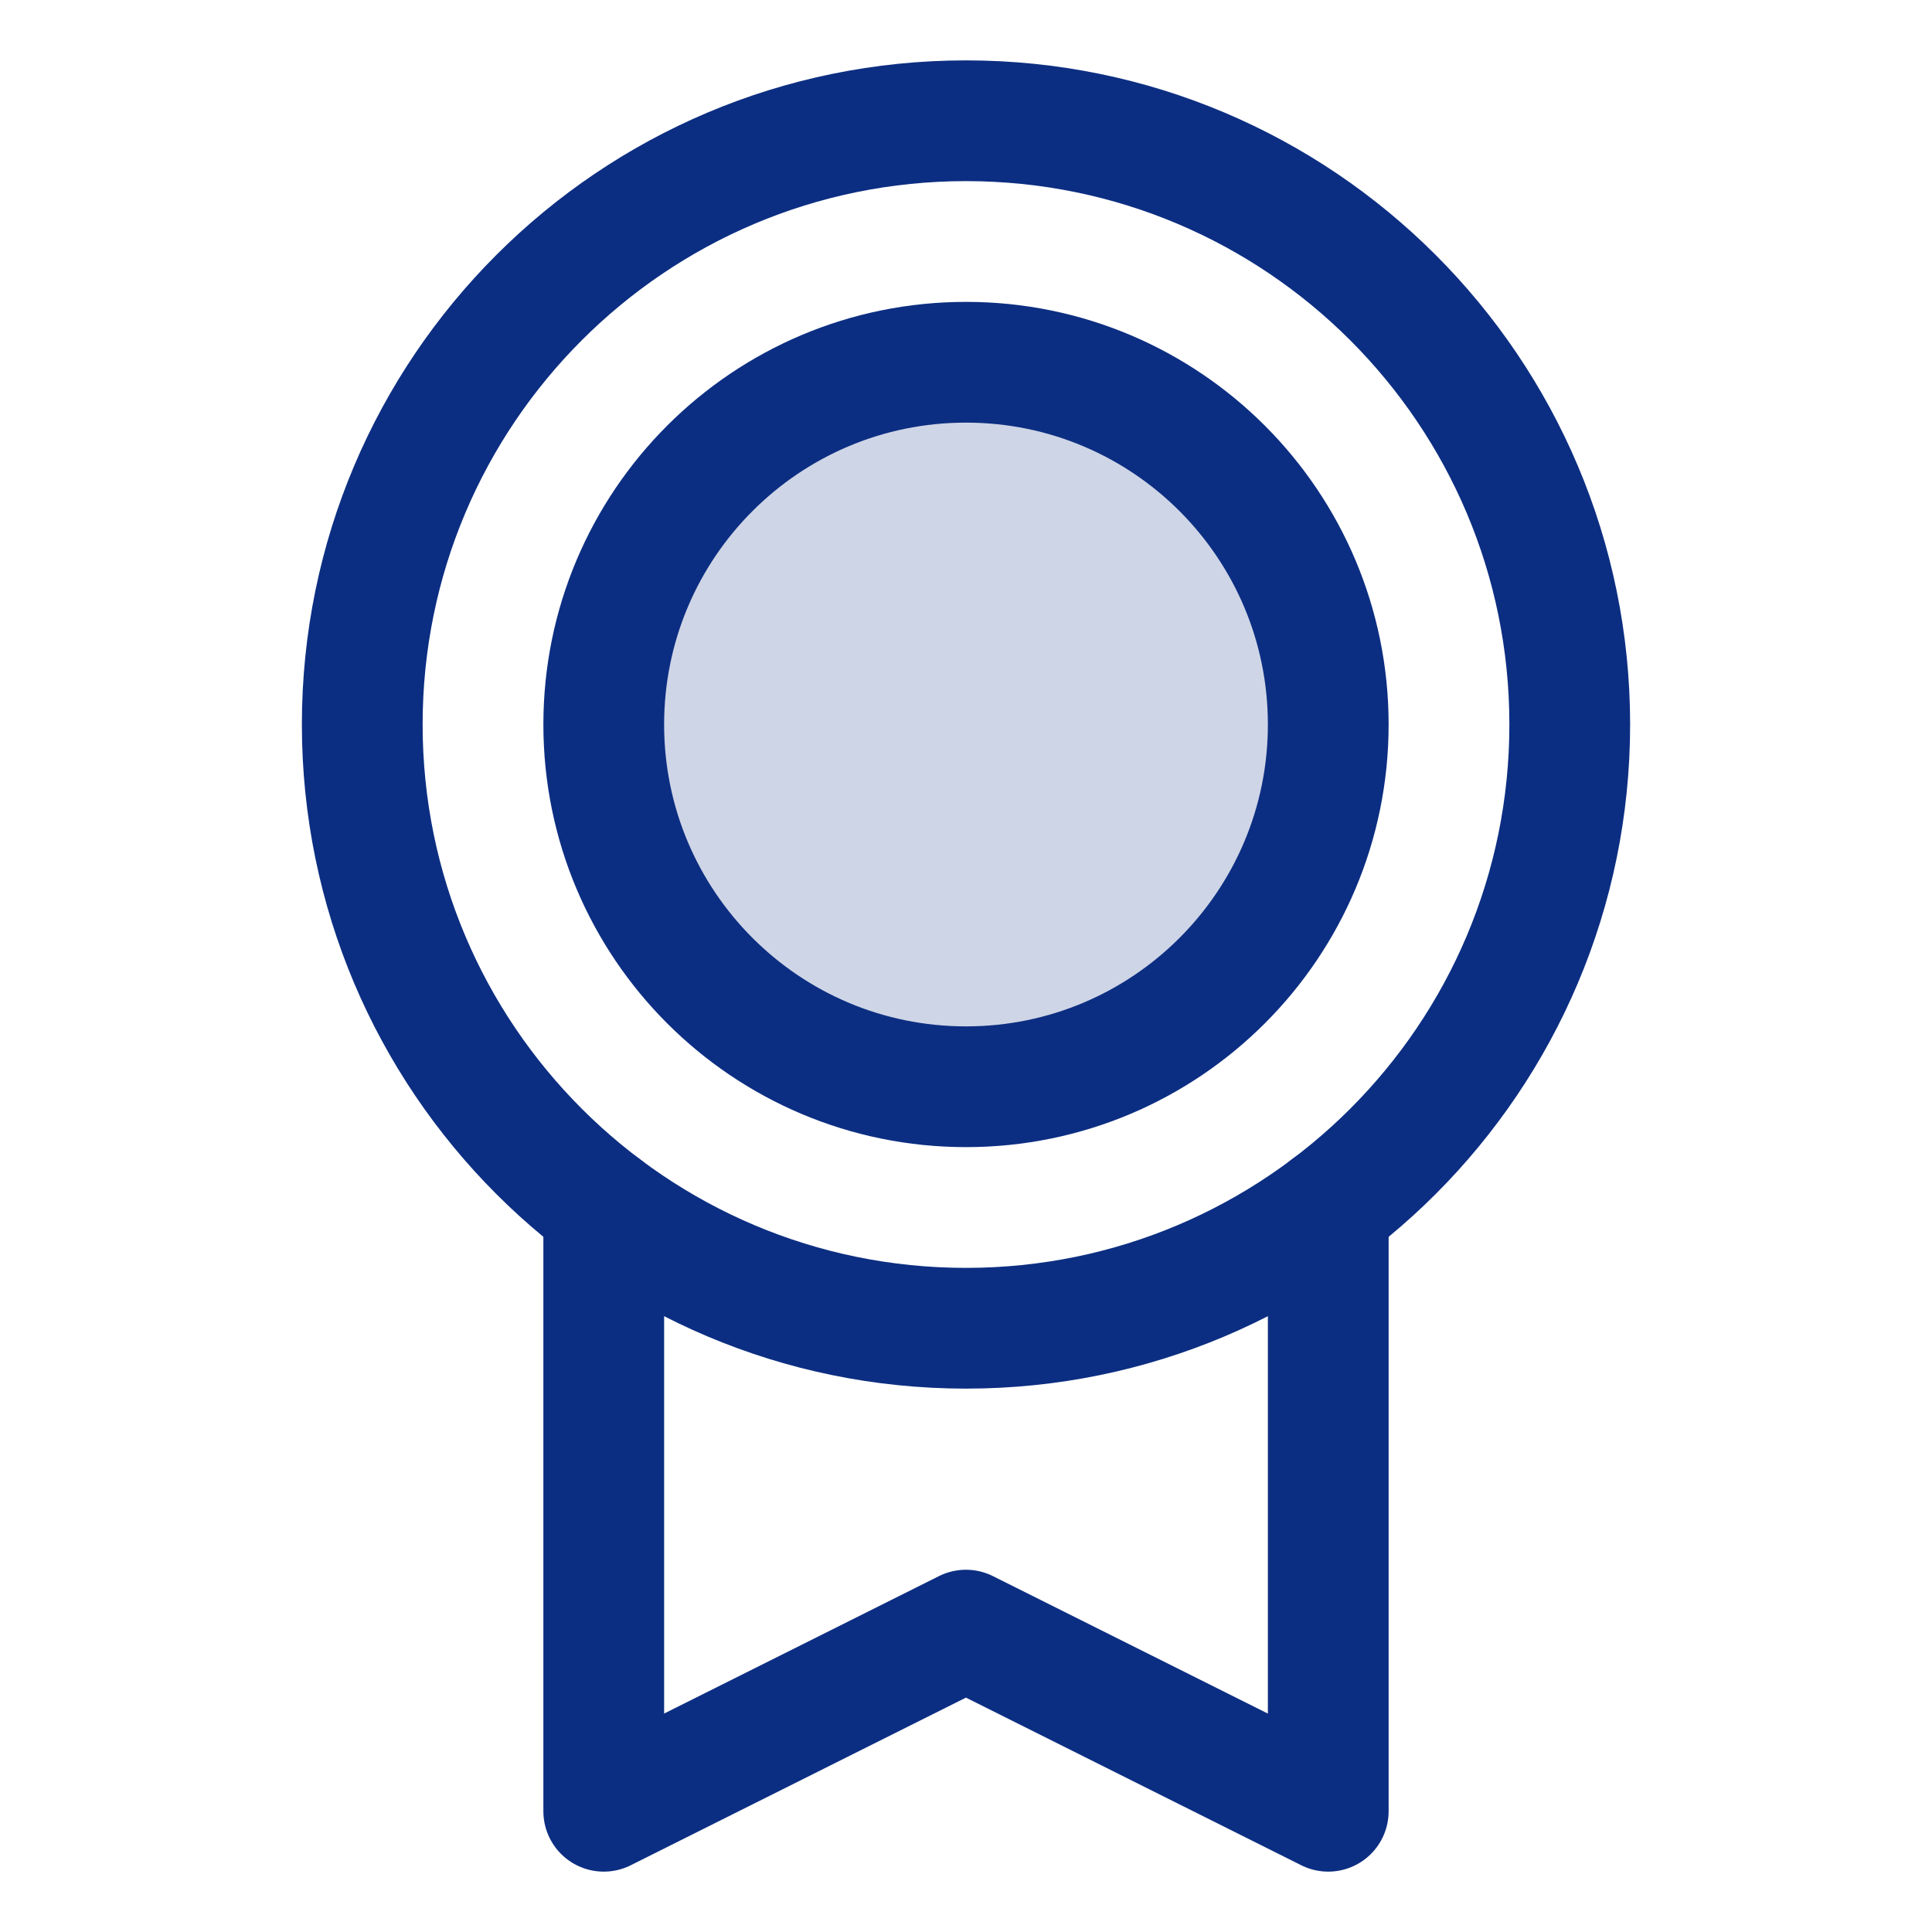 <svg width="32" height="32" viewBox="0 0 32 32" fill="none" xmlns="http://www.w3.org/2000/svg">
<g clip-path="url(#clip0_5043_54998)">
<path opacity="0.2" d="M16 18C19.314 18 22 15.314 22 12C22 8.686 19.314 6 16 6C12.686 6 10 8.686 10 12C10 15.314 12.686 18 16 18Z" fill="#0C2E82"/>
<path d="M16 22C21.523 22 26 17.523 26 12C26 6.477 21.523 2 16 2C10.477 2 6 6.477 6 12C6 17.523 10.477 22 16 22Z" stroke="#0C2E82" stroke-width="2" stroke-linecap="round" stroke-linejoin="round"/>
<path d="M16 18C19.314 18 22 15.314 22 12C22 8.686 19.314 6 16 6C12.686 6 10 8.686 10 12C10 15.314 12.686 18 16 18Z" stroke="#0C2E82" stroke-width="2" stroke-linecap="round" stroke-linejoin="round"/>
<path d="M22 20V30L15.999 27L10 30V20.001" stroke="#0C2E82" stroke-width="2" stroke-linecap="round" stroke-linejoin="round"/>
</g>
<defs>
<clipPath id="clip0_5043_54998">
<rect width="32" height="32" fill="white"/>
</clipPath>
</defs>
</svg>
